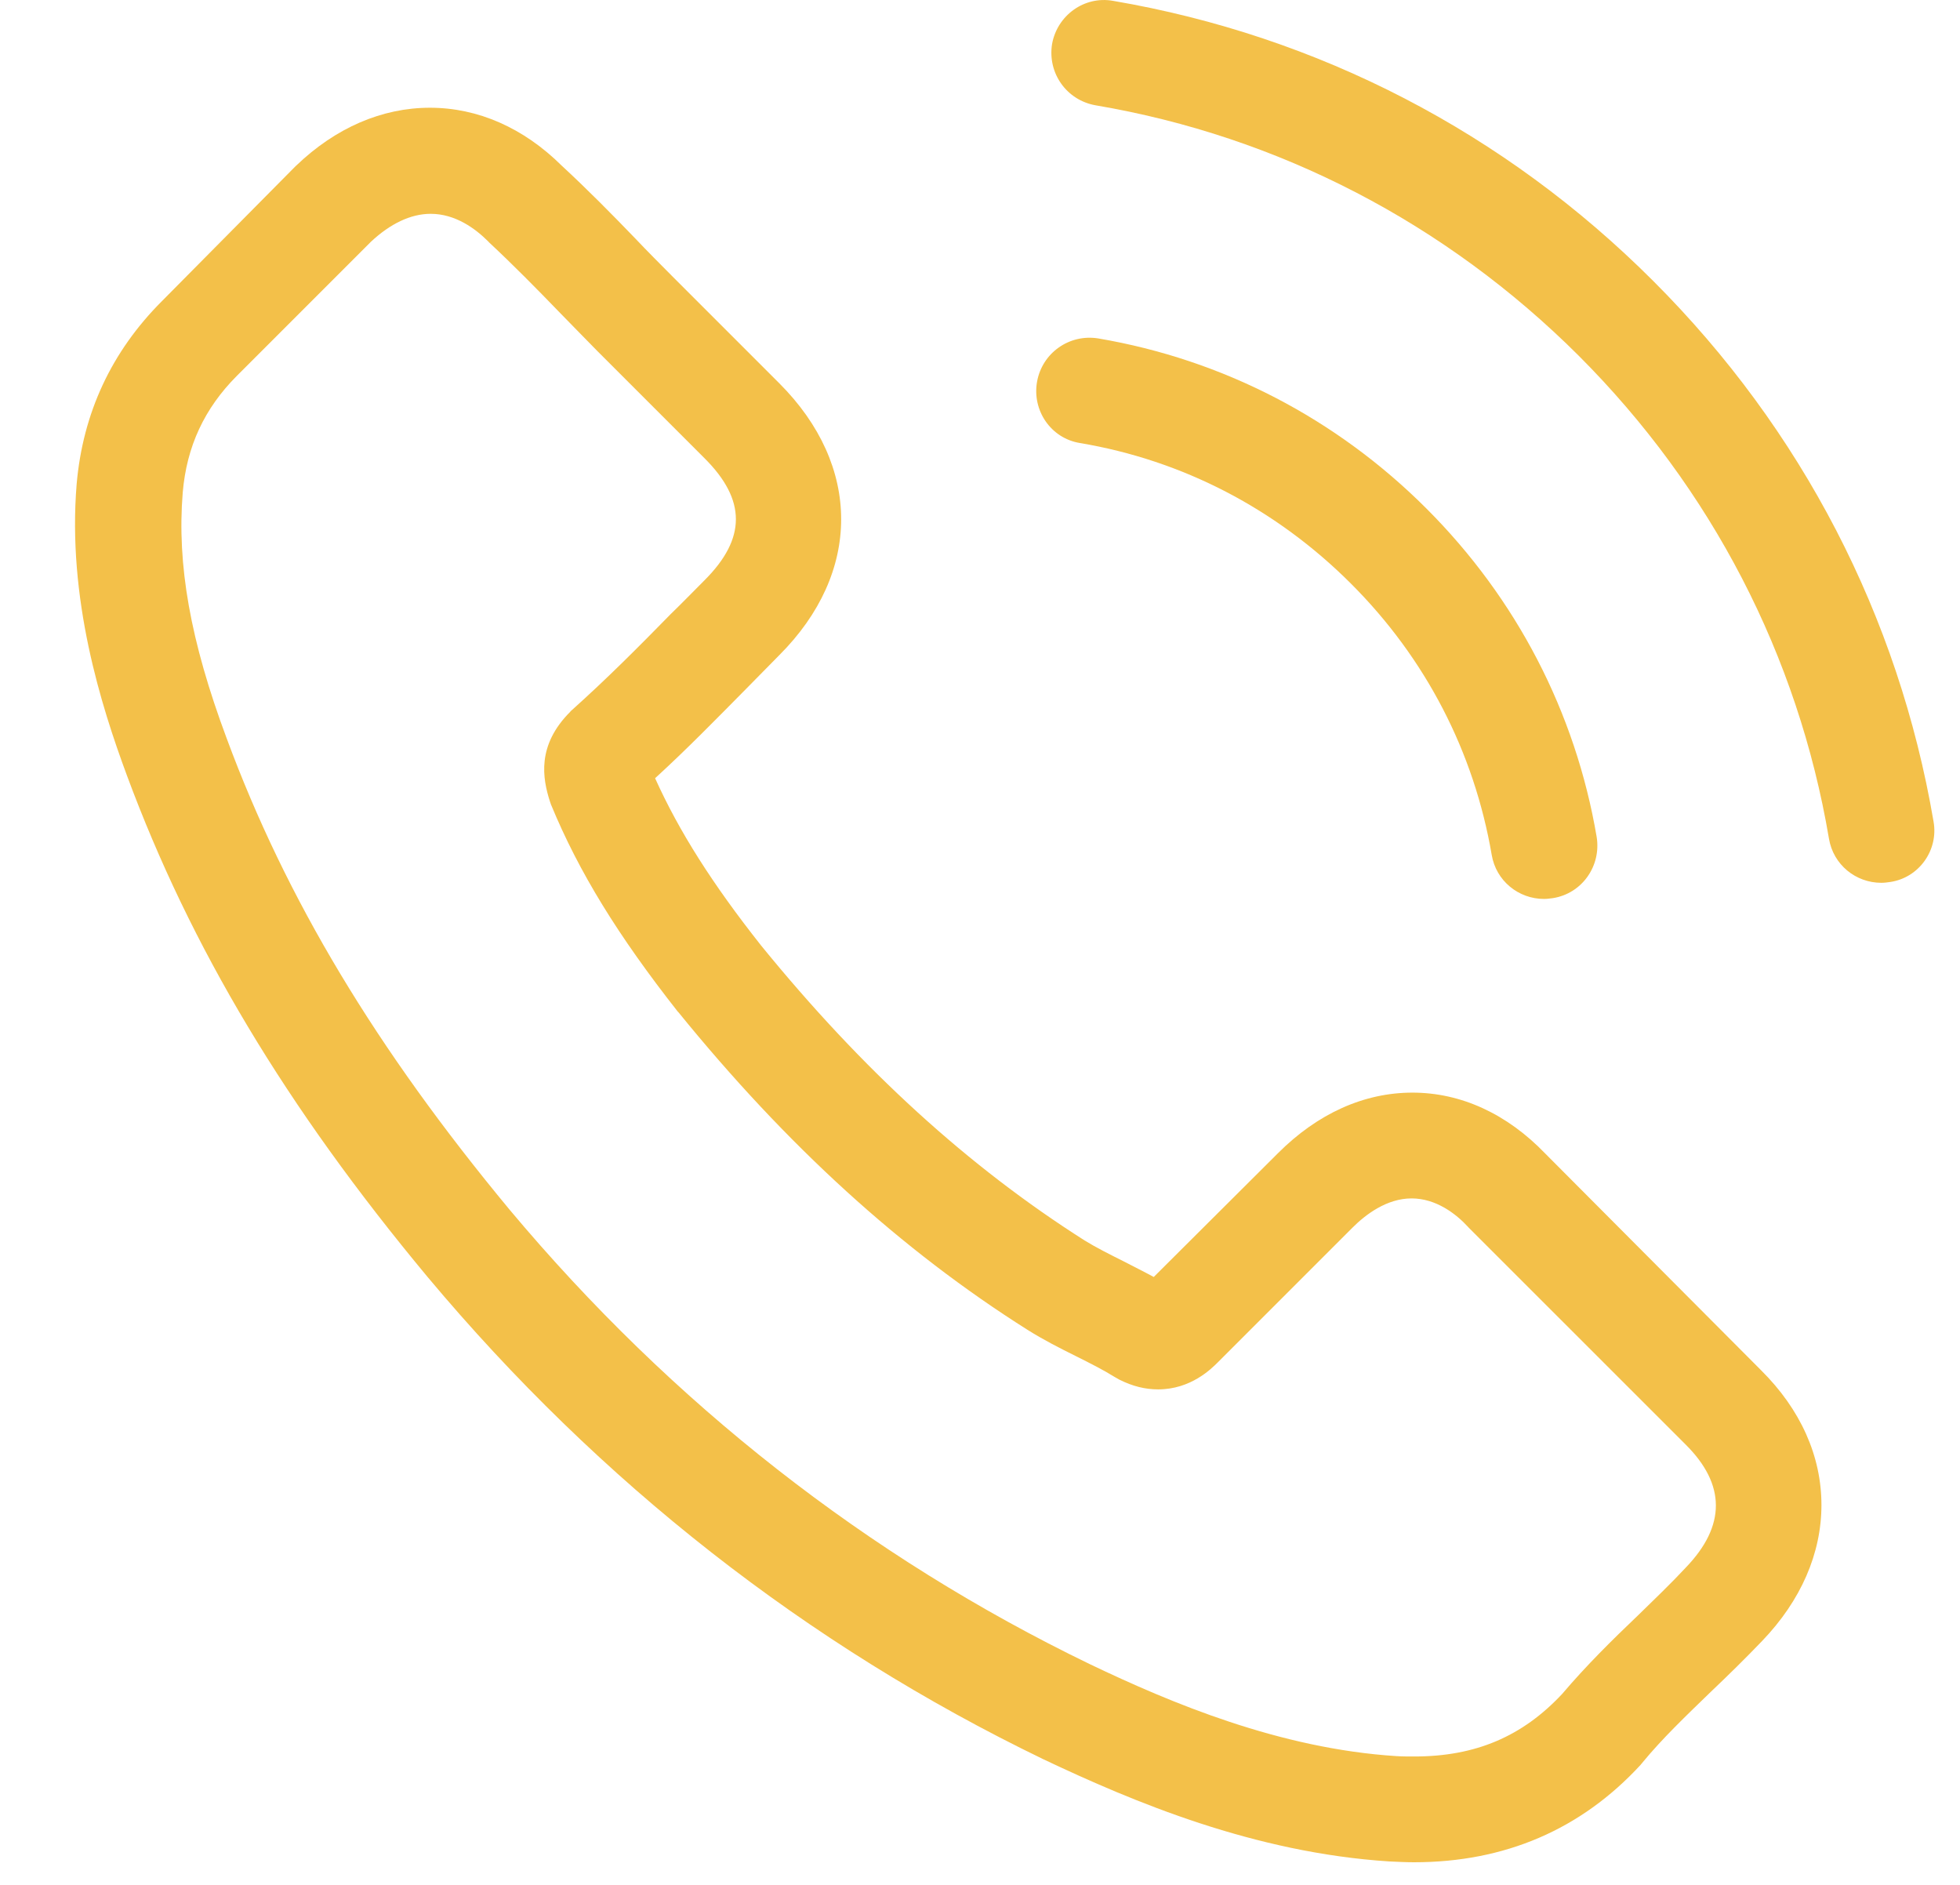 <?xml version="1.0" encoding="UTF-8"?> <svg xmlns="http://www.w3.org/2000/svg" width="26" height="25" viewBox="0 0 26 25" fill="none"> <path d="M20.498 15.3C19.992 14.774 19.382 14.492 18.736 14.492C18.094 14.492 17.479 14.769 16.953 15.295L15.305 16.937C15.17 16.864 15.034 16.797 14.904 16.729C14.716 16.635 14.539 16.546 14.388 16.453C12.845 15.473 11.443 14.195 10.098 12.543C9.446 11.719 9.008 11.026 8.69 10.322C9.118 9.931 9.514 9.524 9.9 9.134C10.046 8.988 10.191 8.836 10.337 8.69C11.432 7.596 11.432 6.178 10.337 5.083L8.914 3.66C8.753 3.498 8.586 3.331 8.429 3.165C8.117 2.841 7.788 2.508 7.449 2.195C6.944 1.695 6.339 1.429 5.703 1.429C5.067 1.429 4.452 1.695 3.931 2.195C3.925 2.2 3.925 2.2 3.92 2.205L2.148 3.994C1.481 4.661 1.1 5.474 1.017 6.418C0.891 7.94 1.34 9.358 1.684 10.286C2.528 12.564 3.79 14.675 5.672 16.937C7.955 19.664 10.702 21.817 13.841 23.334C15.04 23.902 16.64 24.574 18.428 24.689C18.538 24.694 18.652 24.7 18.756 24.7C19.961 24.7 20.972 24.267 21.764 23.407C21.77 23.396 21.78 23.391 21.785 23.381C22.056 23.052 22.369 22.755 22.697 22.437C22.922 22.223 23.151 21.999 23.375 21.765C23.891 21.228 24.162 20.602 24.162 19.961C24.162 19.314 23.886 18.694 23.36 18.173L20.498 15.3ZM22.364 20.79C22.359 20.79 22.359 20.795 22.364 20.79C22.16 21.009 21.952 21.207 21.728 21.426C21.389 21.749 21.045 22.088 20.722 22.468C20.195 23.031 19.575 23.297 18.762 23.297C18.683 23.297 18.6 23.297 18.522 23.292C16.974 23.193 15.535 22.588 14.456 22.072C11.505 20.644 8.914 18.616 6.761 16.046C4.984 13.903 3.795 11.922 3.008 9.796C2.523 8.498 2.346 7.486 2.424 6.532C2.476 5.922 2.711 5.417 3.143 4.984L4.921 3.206C5.177 2.967 5.448 2.836 5.713 2.836C6.042 2.836 6.308 3.034 6.475 3.201C6.48 3.206 6.485 3.212 6.49 3.217C6.808 3.514 7.111 3.821 7.429 4.15C7.59 4.317 7.757 4.484 7.924 4.656L9.347 6.079C9.9 6.631 9.9 7.142 9.347 7.695C9.196 7.846 9.05 7.997 8.899 8.143C8.461 8.591 8.044 9.008 7.59 9.415C7.58 9.425 7.569 9.431 7.564 9.441C7.116 9.889 7.199 10.327 7.293 10.624C7.298 10.64 7.303 10.656 7.309 10.671C7.679 11.568 8.2 12.412 8.992 13.419L8.998 13.424C10.437 15.196 11.953 16.578 13.627 17.636C13.841 17.771 14.059 17.881 14.268 17.985C14.456 18.079 14.633 18.168 14.784 18.262C14.805 18.272 14.826 18.288 14.847 18.298C15.024 18.387 15.191 18.428 15.363 18.428C15.795 18.428 16.067 18.157 16.155 18.069L17.938 16.286C18.115 16.108 18.397 15.895 18.725 15.895C19.048 15.895 19.314 16.098 19.476 16.275C19.481 16.281 19.481 16.281 19.486 16.286L22.359 19.158C22.895 19.69 22.895 20.237 22.364 20.79Z" fill="#F3C049"></path> <path d="M14.325 5.876C15.691 6.105 16.931 6.751 17.922 7.742C18.913 8.732 19.554 9.973 19.788 11.339C19.846 11.683 20.143 11.923 20.482 11.923C20.523 11.923 20.56 11.917 20.602 11.912C20.987 11.85 21.243 11.485 21.18 11.099C20.899 9.446 20.117 7.94 18.923 6.746C17.729 5.552 16.223 4.77 14.57 4.489C14.184 4.426 13.825 4.682 13.757 5.062C13.689 5.443 13.939 5.813 14.325 5.876Z" fill="#F3C049"></path> <path d="M25.649 10.896C25.185 8.174 23.903 5.698 21.932 3.728C19.962 1.757 17.485 0.475 14.764 0.011C14.384 -0.057 14.024 0.204 13.956 0.584C13.894 0.97 14.149 1.33 14.535 1.397C16.964 1.809 19.18 2.961 20.942 4.718C22.704 6.48 23.851 8.696 24.262 11.125C24.32 11.469 24.617 11.709 24.956 11.709C24.997 11.709 25.034 11.704 25.076 11.698C25.456 11.641 25.717 11.276 25.649 10.896Z" fill="#F3C049"></path> </svg> 